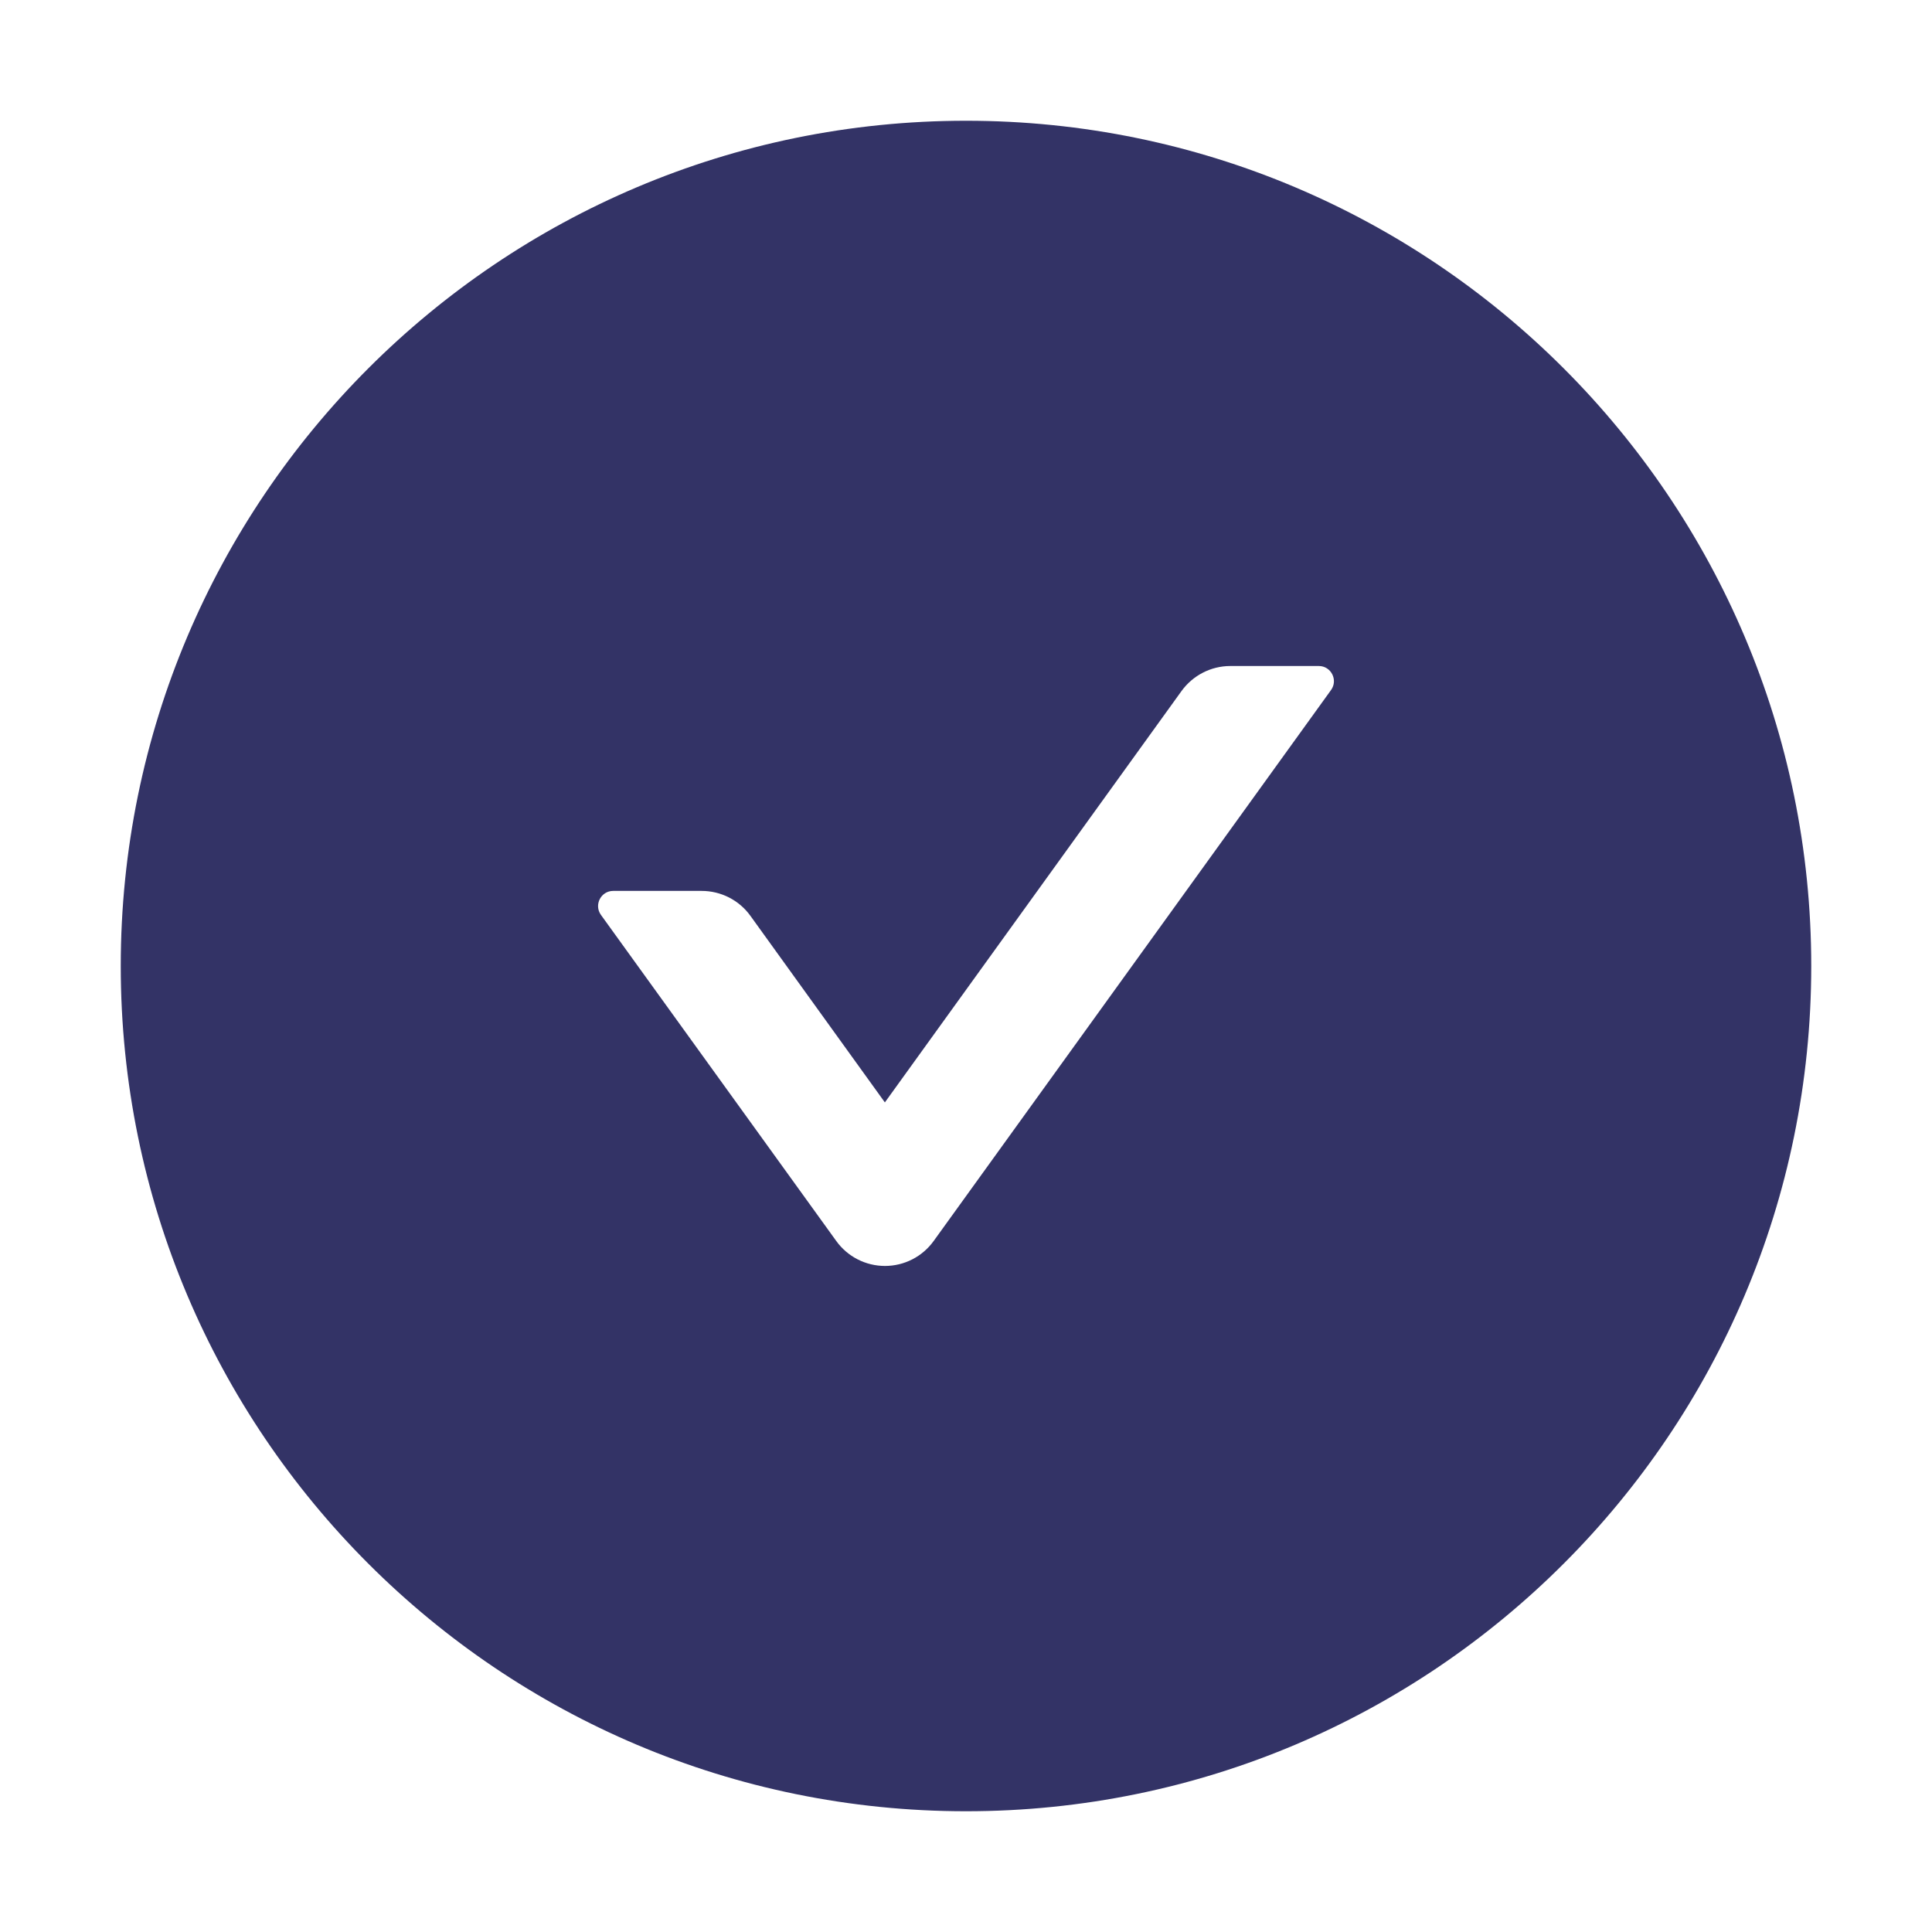 <?xml version="1.0" encoding="UTF-8"?> <svg xmlns="http://www.w3.org/2000/svg" width="392" height="392" viewBox="0 0 392 392" fill="none"> <path d="M196 24.5C101.292 24.5 24.5 101.292 24.5 196C24.5 290.708 101.292 367.5 196 367.5C290.708 367.5 367.5 290.708 367.5 196C367.5 101.292 290.708 24.5 196 24.5ZM270.074 139.995L189.454 251.776C188.327 253.349 186.842 254.63 185.121 255.514C183.4 256.398 181.493 256.859 179.558 256.859C177.623 256.859 175.717 256.398 173.996 255.514C172.275 254.63 170.789 253.349 169.663 251.776L121.926 185.626C120.471 183.597 121.926 180.764 124.414 180.764H142.368C146.273 180.764 149.986 182.64 152.283 185.855L179.539 223.677L239.717 140.224C242.014 137.047 245.689 135.133 249.632 135.133H267.586C270.074 135.133 271.529 137.966 270.074 139.995V139.995Z" fill="#333366"></path> </svg> 